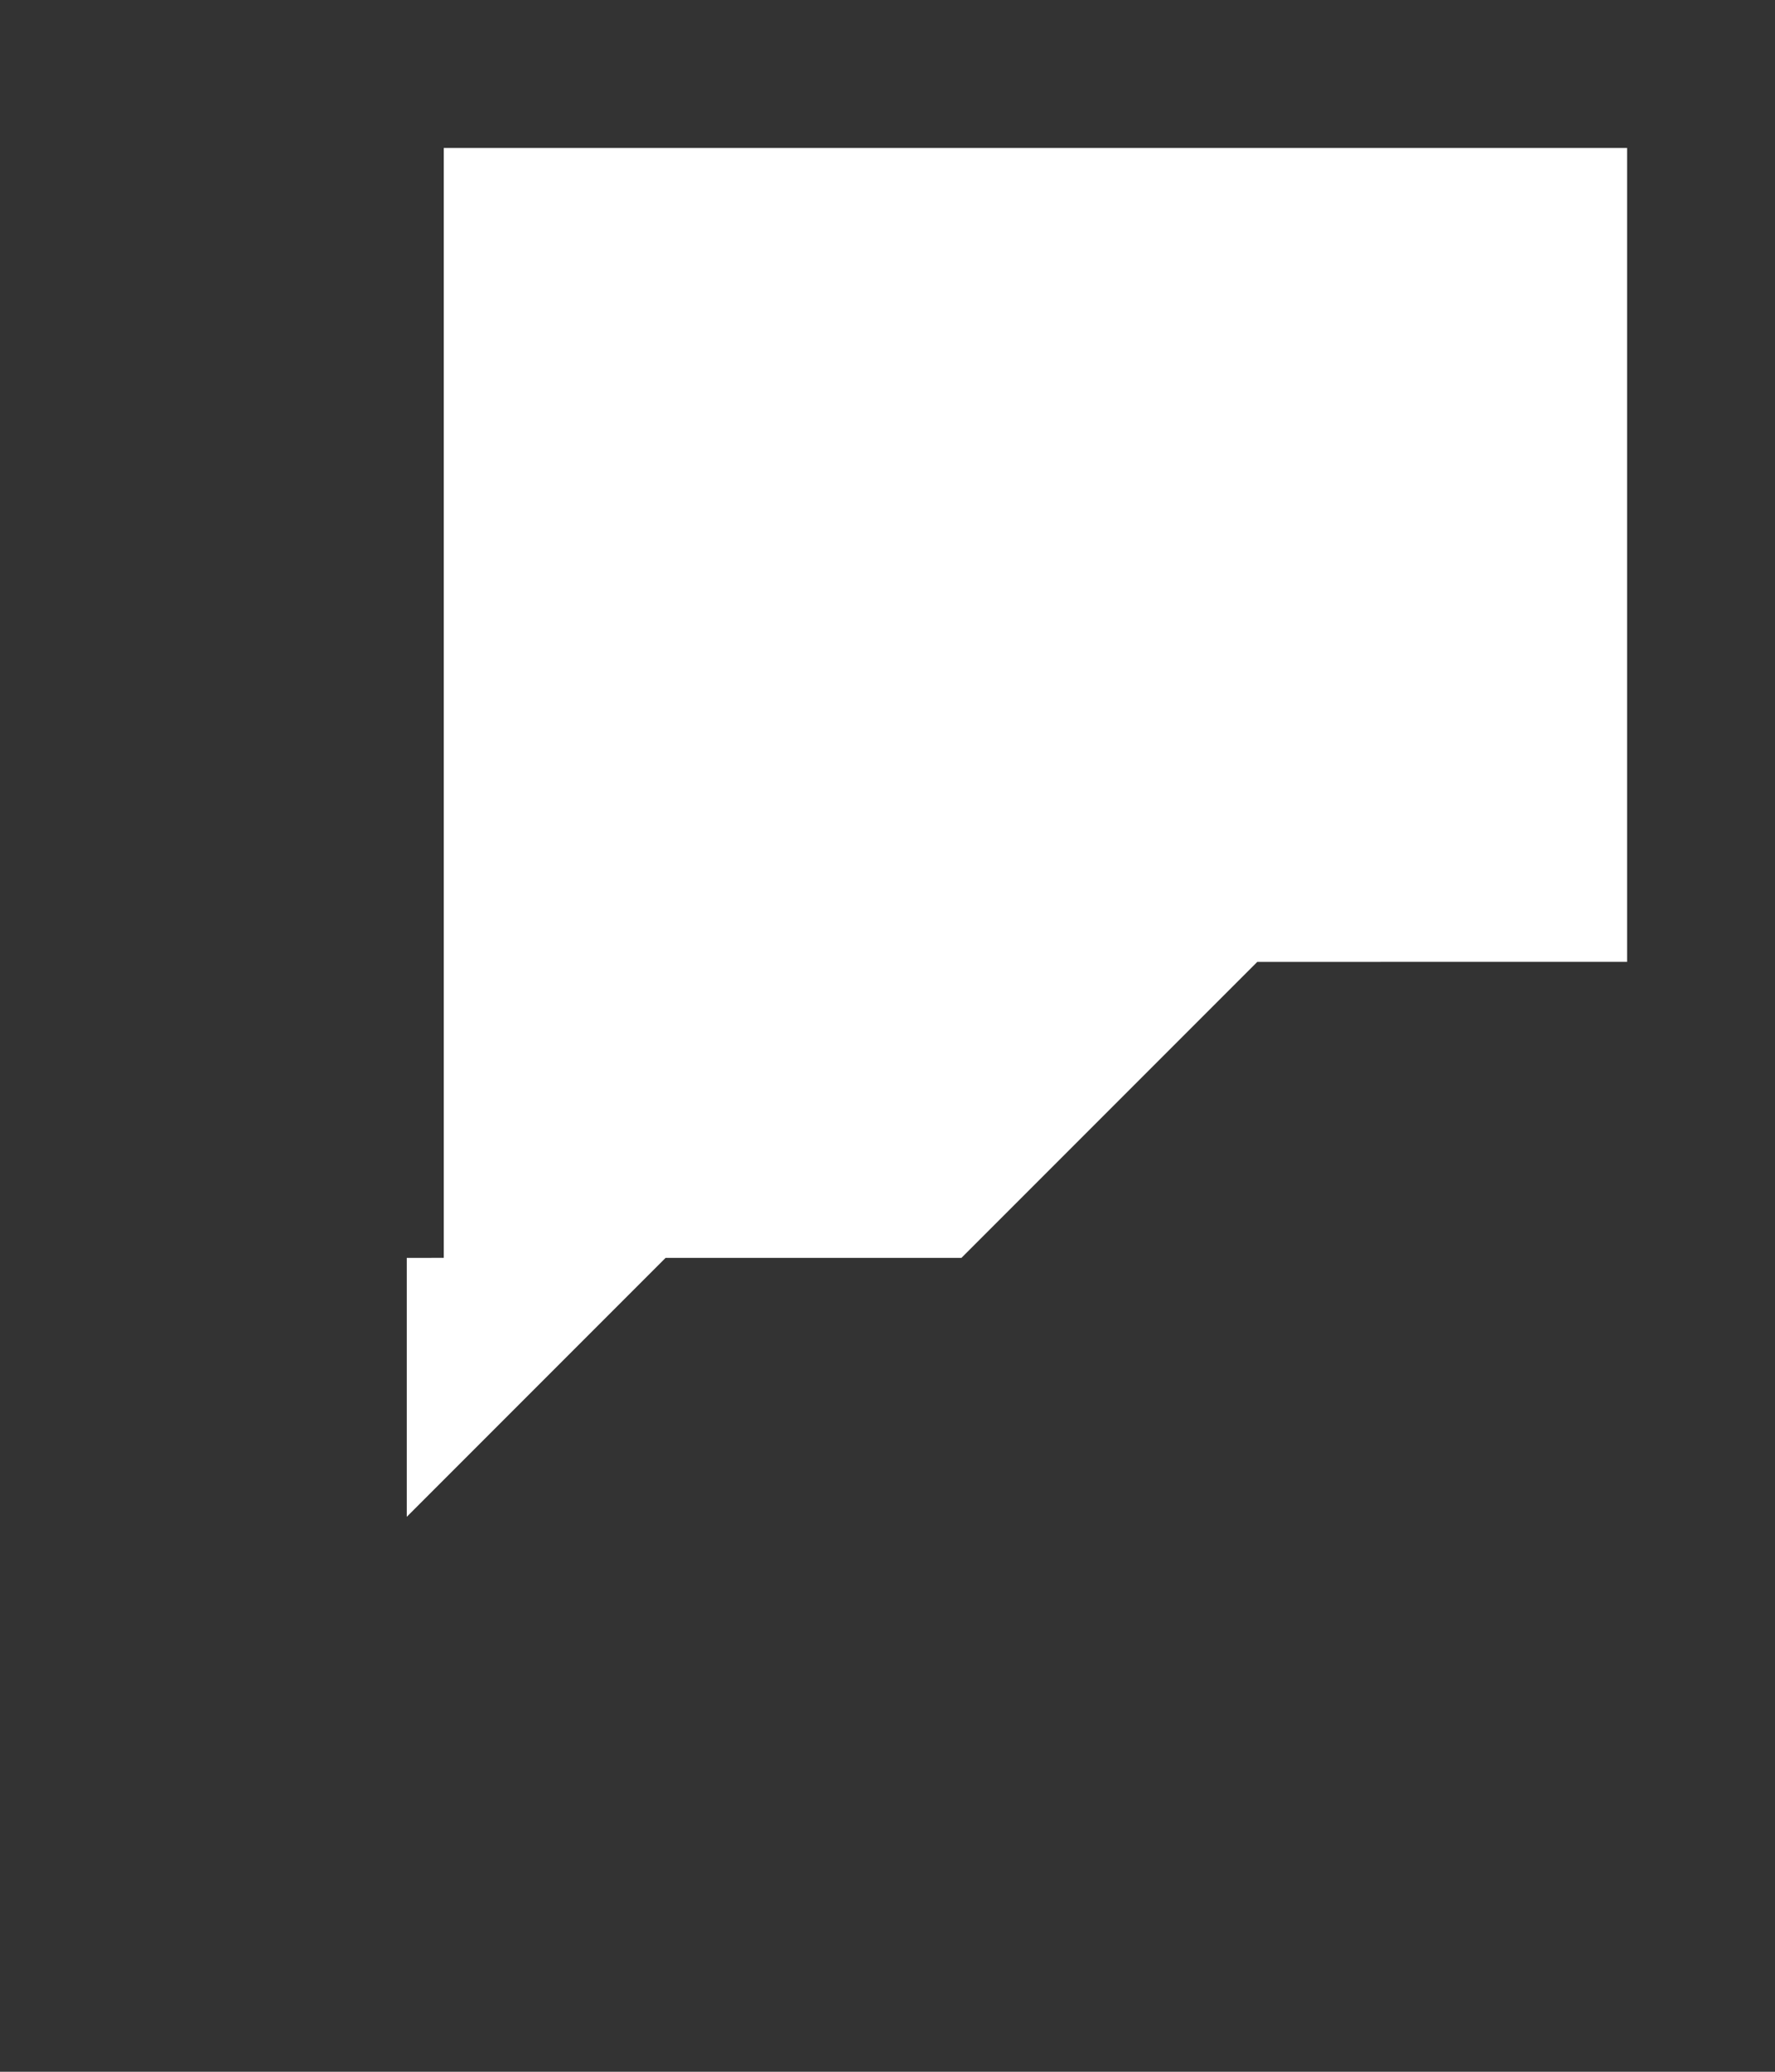 <svg xmlns="http://www.w3.org/2000/svg" viewBox="0 0 2400 2800" class="w-8 text-white sm:w-12"><rect x="0" y="0" width="2400" height="2800" fill="#333333" stroke="none"/><g><path fill="#FFFFFF" d="M5e2.0.0 5e2v18e2h6e2v5e2l5e2-5e2h4e2l9e2-9e2V0H5e2zm17e2 13e2-4e2 4e2h-4e2l-350 350v-350H6e2V2e2h16e2v11e2z"></path><path fill="#FFFFFF" d="M17e2 550h2e2v6e2h-2e2zm-550 0h2e2v6e2h-2e2z"></path></g></svg>